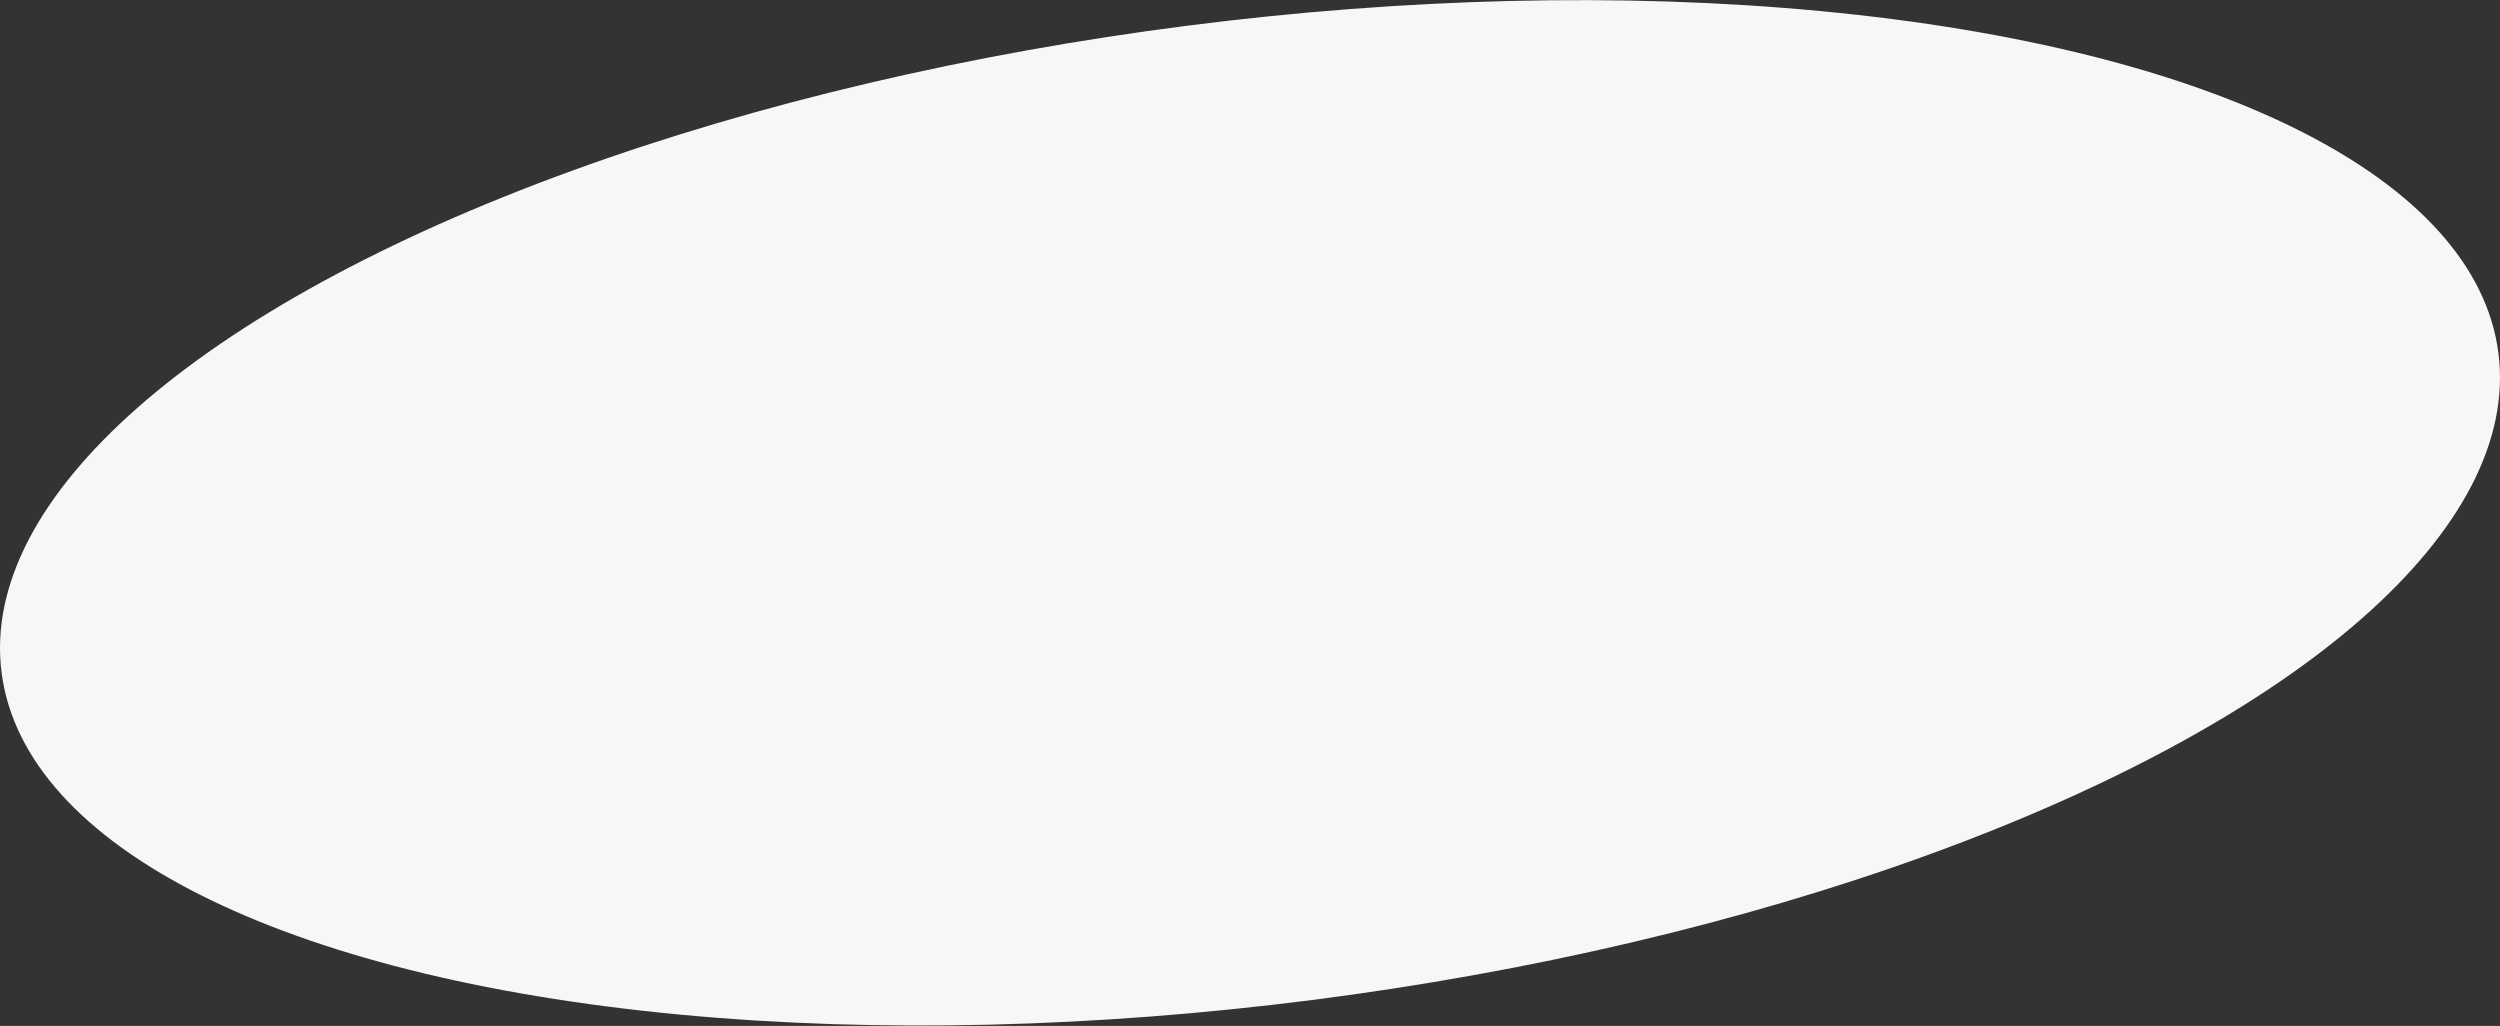 <?xml version="1.0" encoding="UTF-8"?> <svg xmlns="http://www.w3.org/2000/svg" width="5132" height="2106" viewBox="0 0 5132 2106" fill="none"><rect x="0" y="0" width="5132" height="2106" fill="#333333" stroke="none"/> <ellipse cx="2566" cy="1052.72" rx="2583.65" ry="1008.19" transform="rotate(-7.292 2566 1052.72)" fill="#F7F7F7"></ellipse> </svg> 